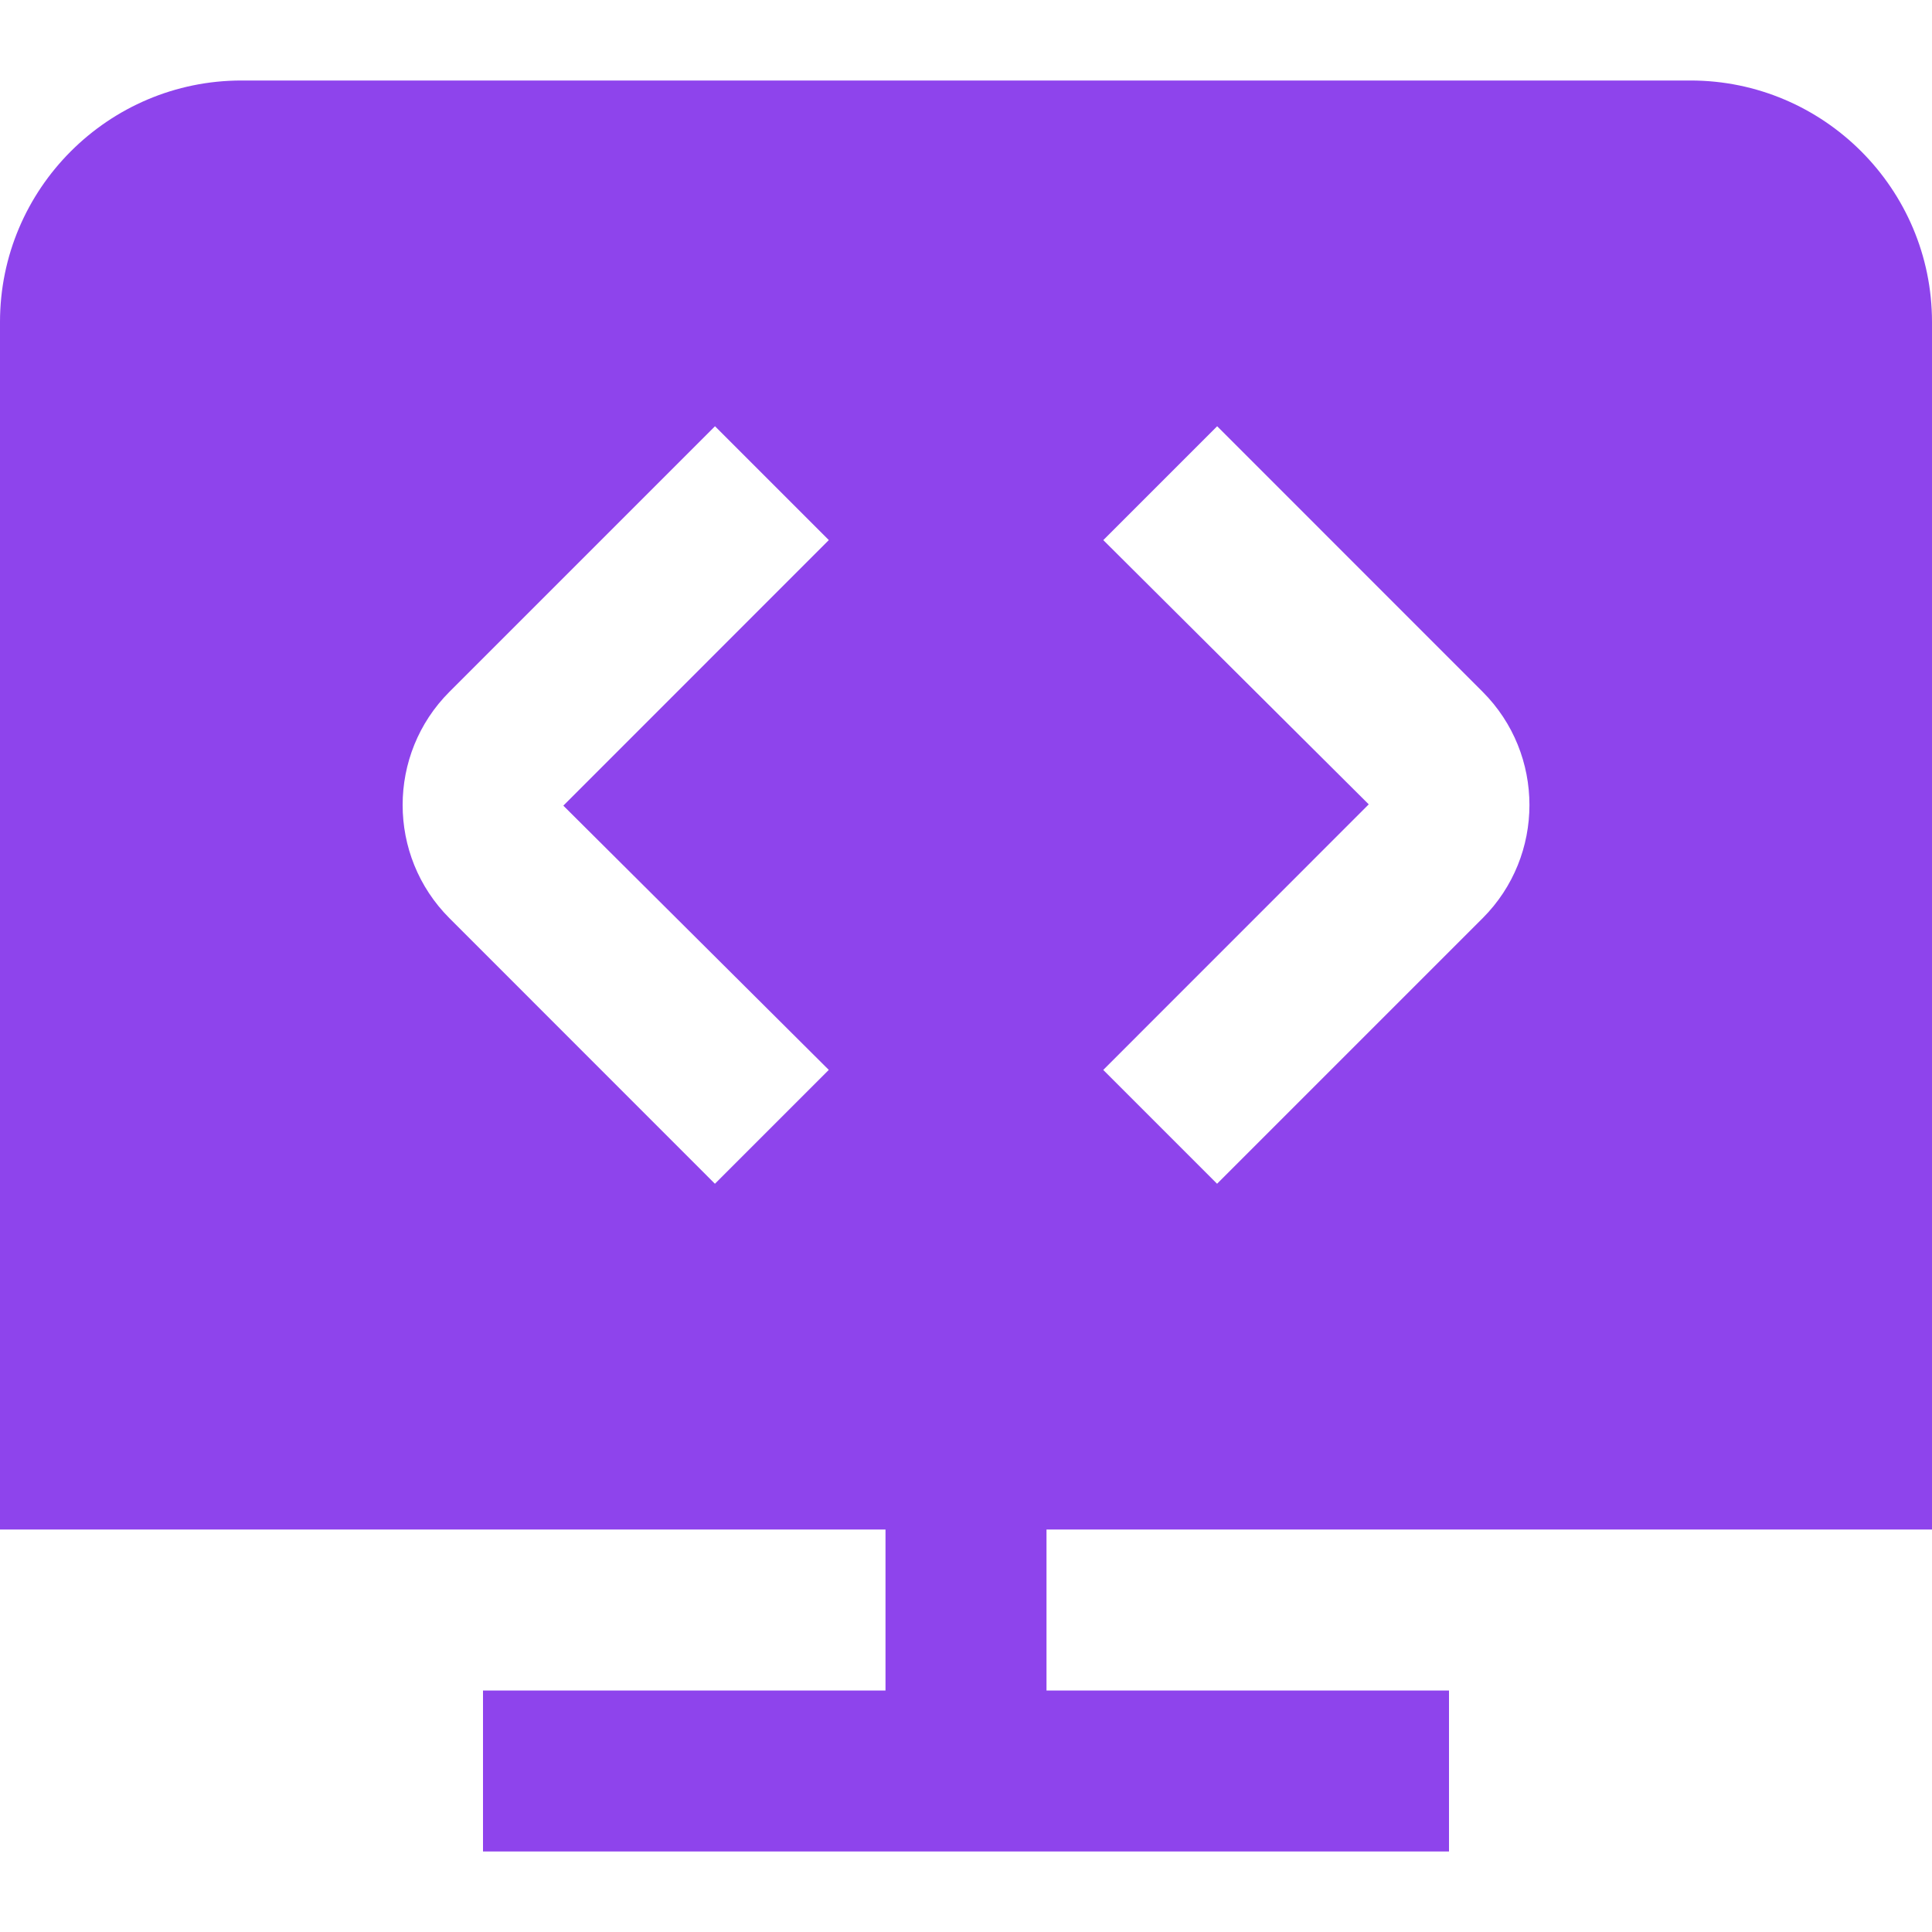 <?xml version="1.0" encoding="utf-8"?>
<svg xmlns="http://www.w3.org/2000/svg" id="Layer_1" data-name="Layer 1" viewBox="0 0 24 24" width="512" height="512">
  <path d="M24,19V4c0-1.654-1.346-3-3-3H3C1.346,1,0,2.346,0,4v15H11v2H6v2h12v-2h-5v-2h11ZM13.706,6.709l1.414-1.414,3.298,3.299c.775,.775,.775,2.037,0,2.812l-3.299,3.299-1.414-1.414,3.298-3.299-3.298-3.283Zm-3.411,6.582l-1.414,1.414-3.298-3.299c-.775-.775-.775-2.037,0-2.812l3.299-3.299,1.414,1.414-3.298,3.299,3.298,3.283Z" style="fill: rgb(142, 68, 236);"/>
</svg>